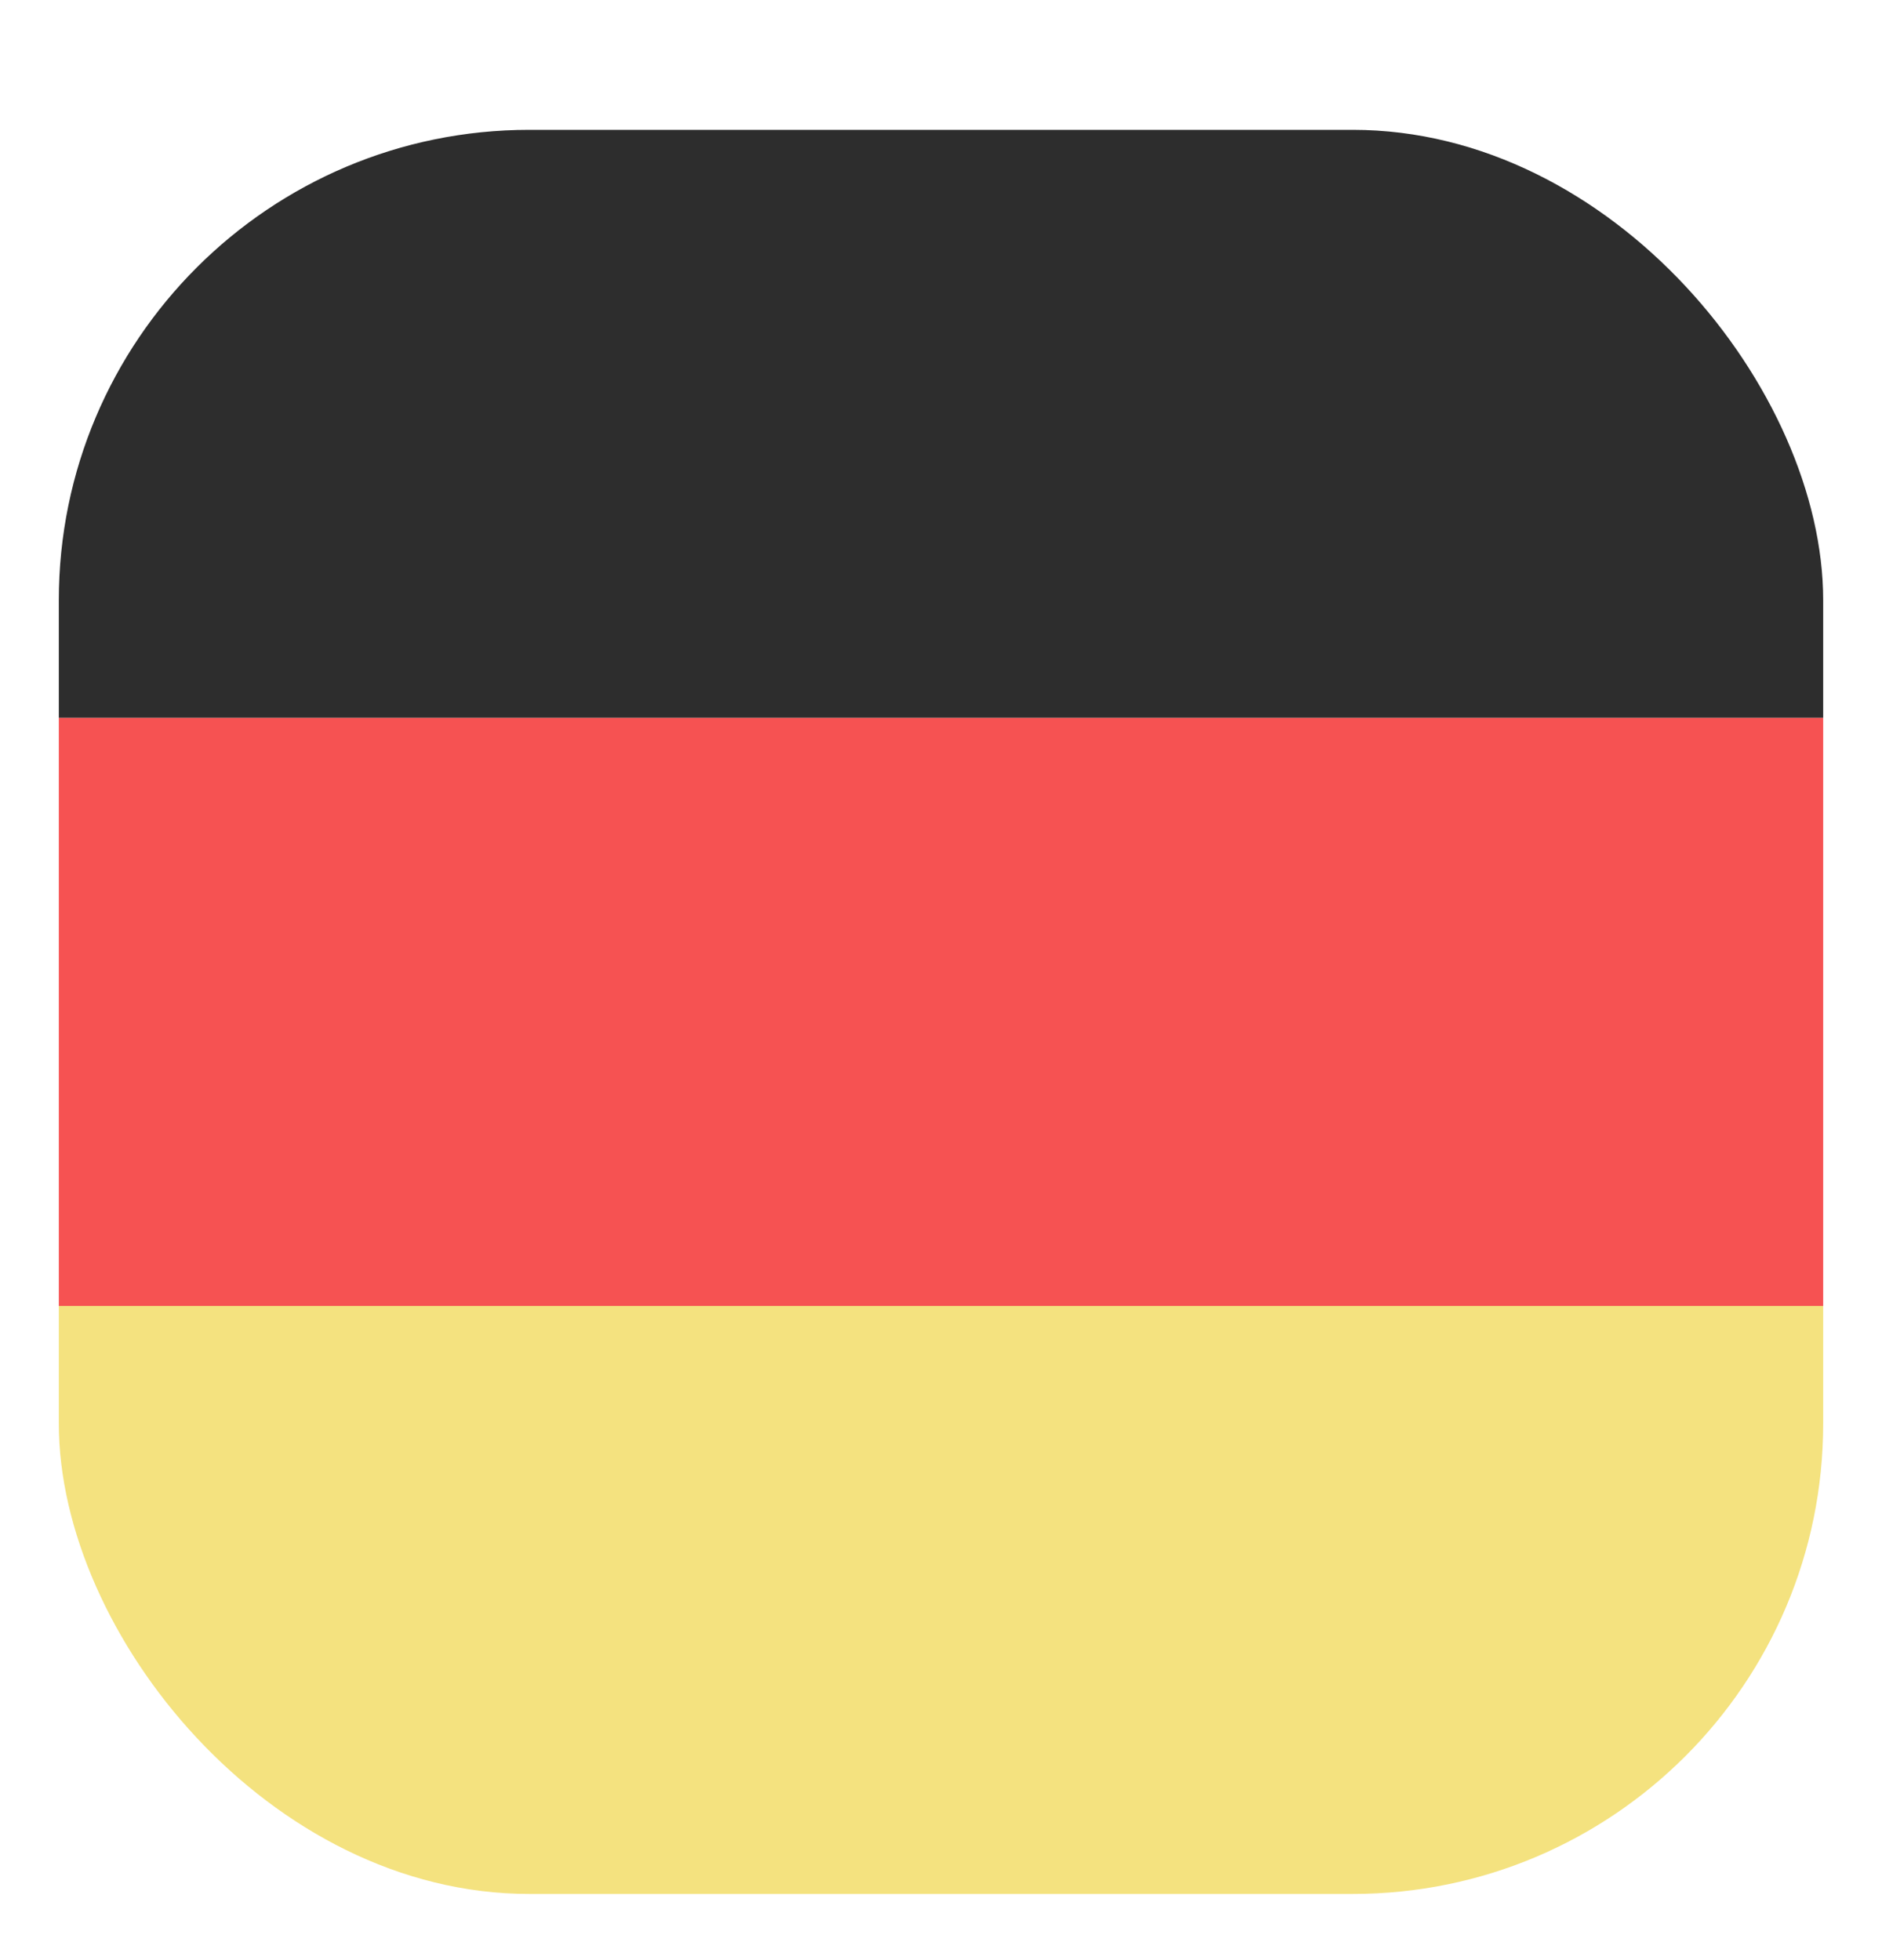 <svg width="24" height="25" viewBox="0 0 24 25" fill="none" xmlns="http://www.w3.org/2000/svg">
<g clip-path="url(#clip0_1607_936)">
<g clip-path="url(#clip1_1607_936)">
<g clip-path="url(#clip2_1607_936)">
<rect x="0.75" y="1.656" width="22.5" height="7.5" fill="#2D2D2D"/>
<rect x="0.75" y="9.156" width="22.5" height="7.5" fill="#F65252"/>
<rect x="0.75" y="16.656" width="22.5" height="7.5" fill="#F4E27F"/>
</g>
</g>
</g>
<defs>
<clipPath id="clip0_1607_936">
<rect width="24" height="24" fill="white" transform="translate(0 0.906)"/>
</clipPath>
<clipPath id="clip1_1607_936">
<rect x="0.75" y="1.656" width="22.5" height="22.5" rx="6" fill="white"/>
</clipPath>
<clipPath id="clip2_1607_936">
<rect width="22.5" height="22.5" fill="white" transform="translate(0.75 1.656)"/>
</clipPath>
</defs>
</svg>
